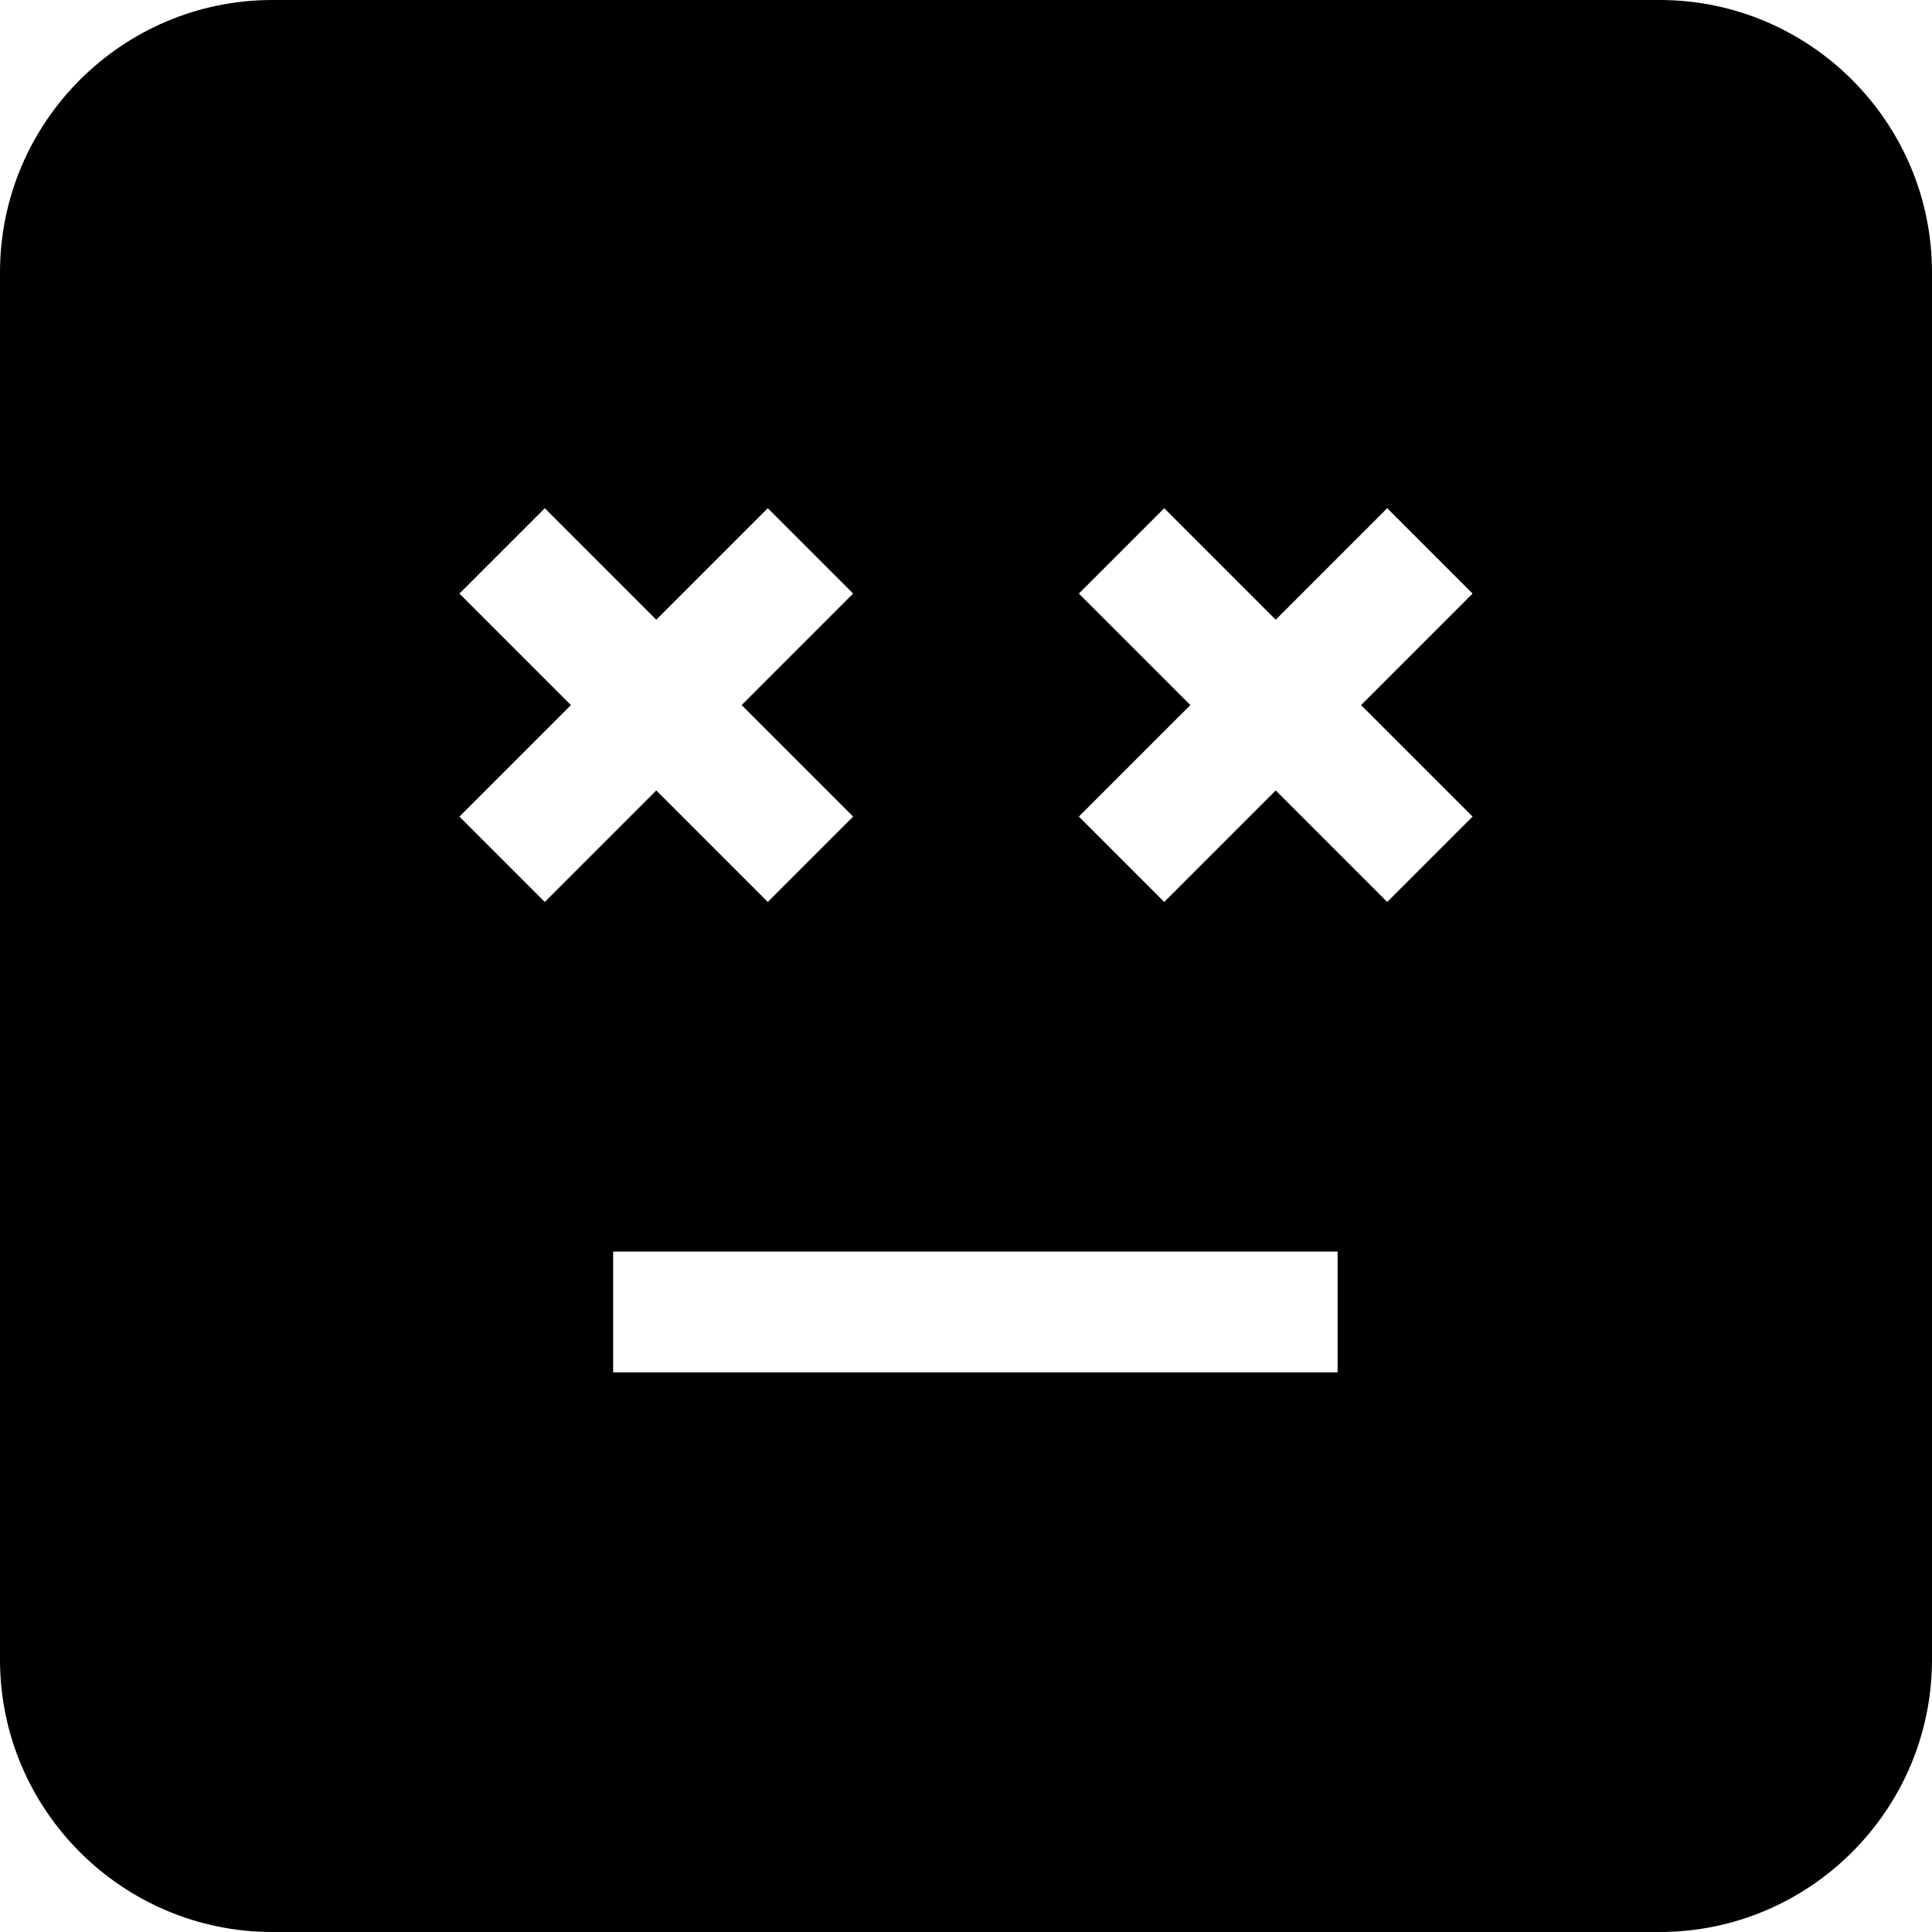 <?xml version="1.0" encoding="iso-8859-1"?>
<!-- Uploaded to: SVG Repo, www.svgrepo.com, Generator: SVG Repo Mixer Tools -->
<svg fill="#000000" height="800px" width="800px" version="1.1" id="Capa_1" xmlns="http://www.w3.org/2000/svg" xmlns:xlink="http://www.w3.org/1999/xlink" 
	 viewBox="0 0 490 490" xml:space="preserve">
<path d="M420.914,0H69.086C30.999,0,0,30.991,0,69.086v351.829C0,459.001,30.999,490,69.086,490h351.829
	C459.001,490,490,459.001,490,420.914V69.086C490,30.991,459.001,0,420.914,0z M116.519,207.107l28.278-28.281l-28.278-28.281
	l21.653-21.653l28.277,28.28l28.277-28.28l21.653,21.653l-28.278,28.281l28.278,28.281l-21.653,21.653l-28.277-28.28l-28.277,28.28
	L116.519,207.107z M339.253,348.06h-183.75v-30.625h183.75V348.06z M373.481,207.107l-21.653,21.653l-28.277-28.28l-28.277,28.28
	l-21.653-21.653l28.278-28.281l-28.278-28.281l21.653-21.653l28.277,28.28l28.277-28.28l21.653,21.653l-28.278,28.281
	L373.481,207.107z"/>
</svg>